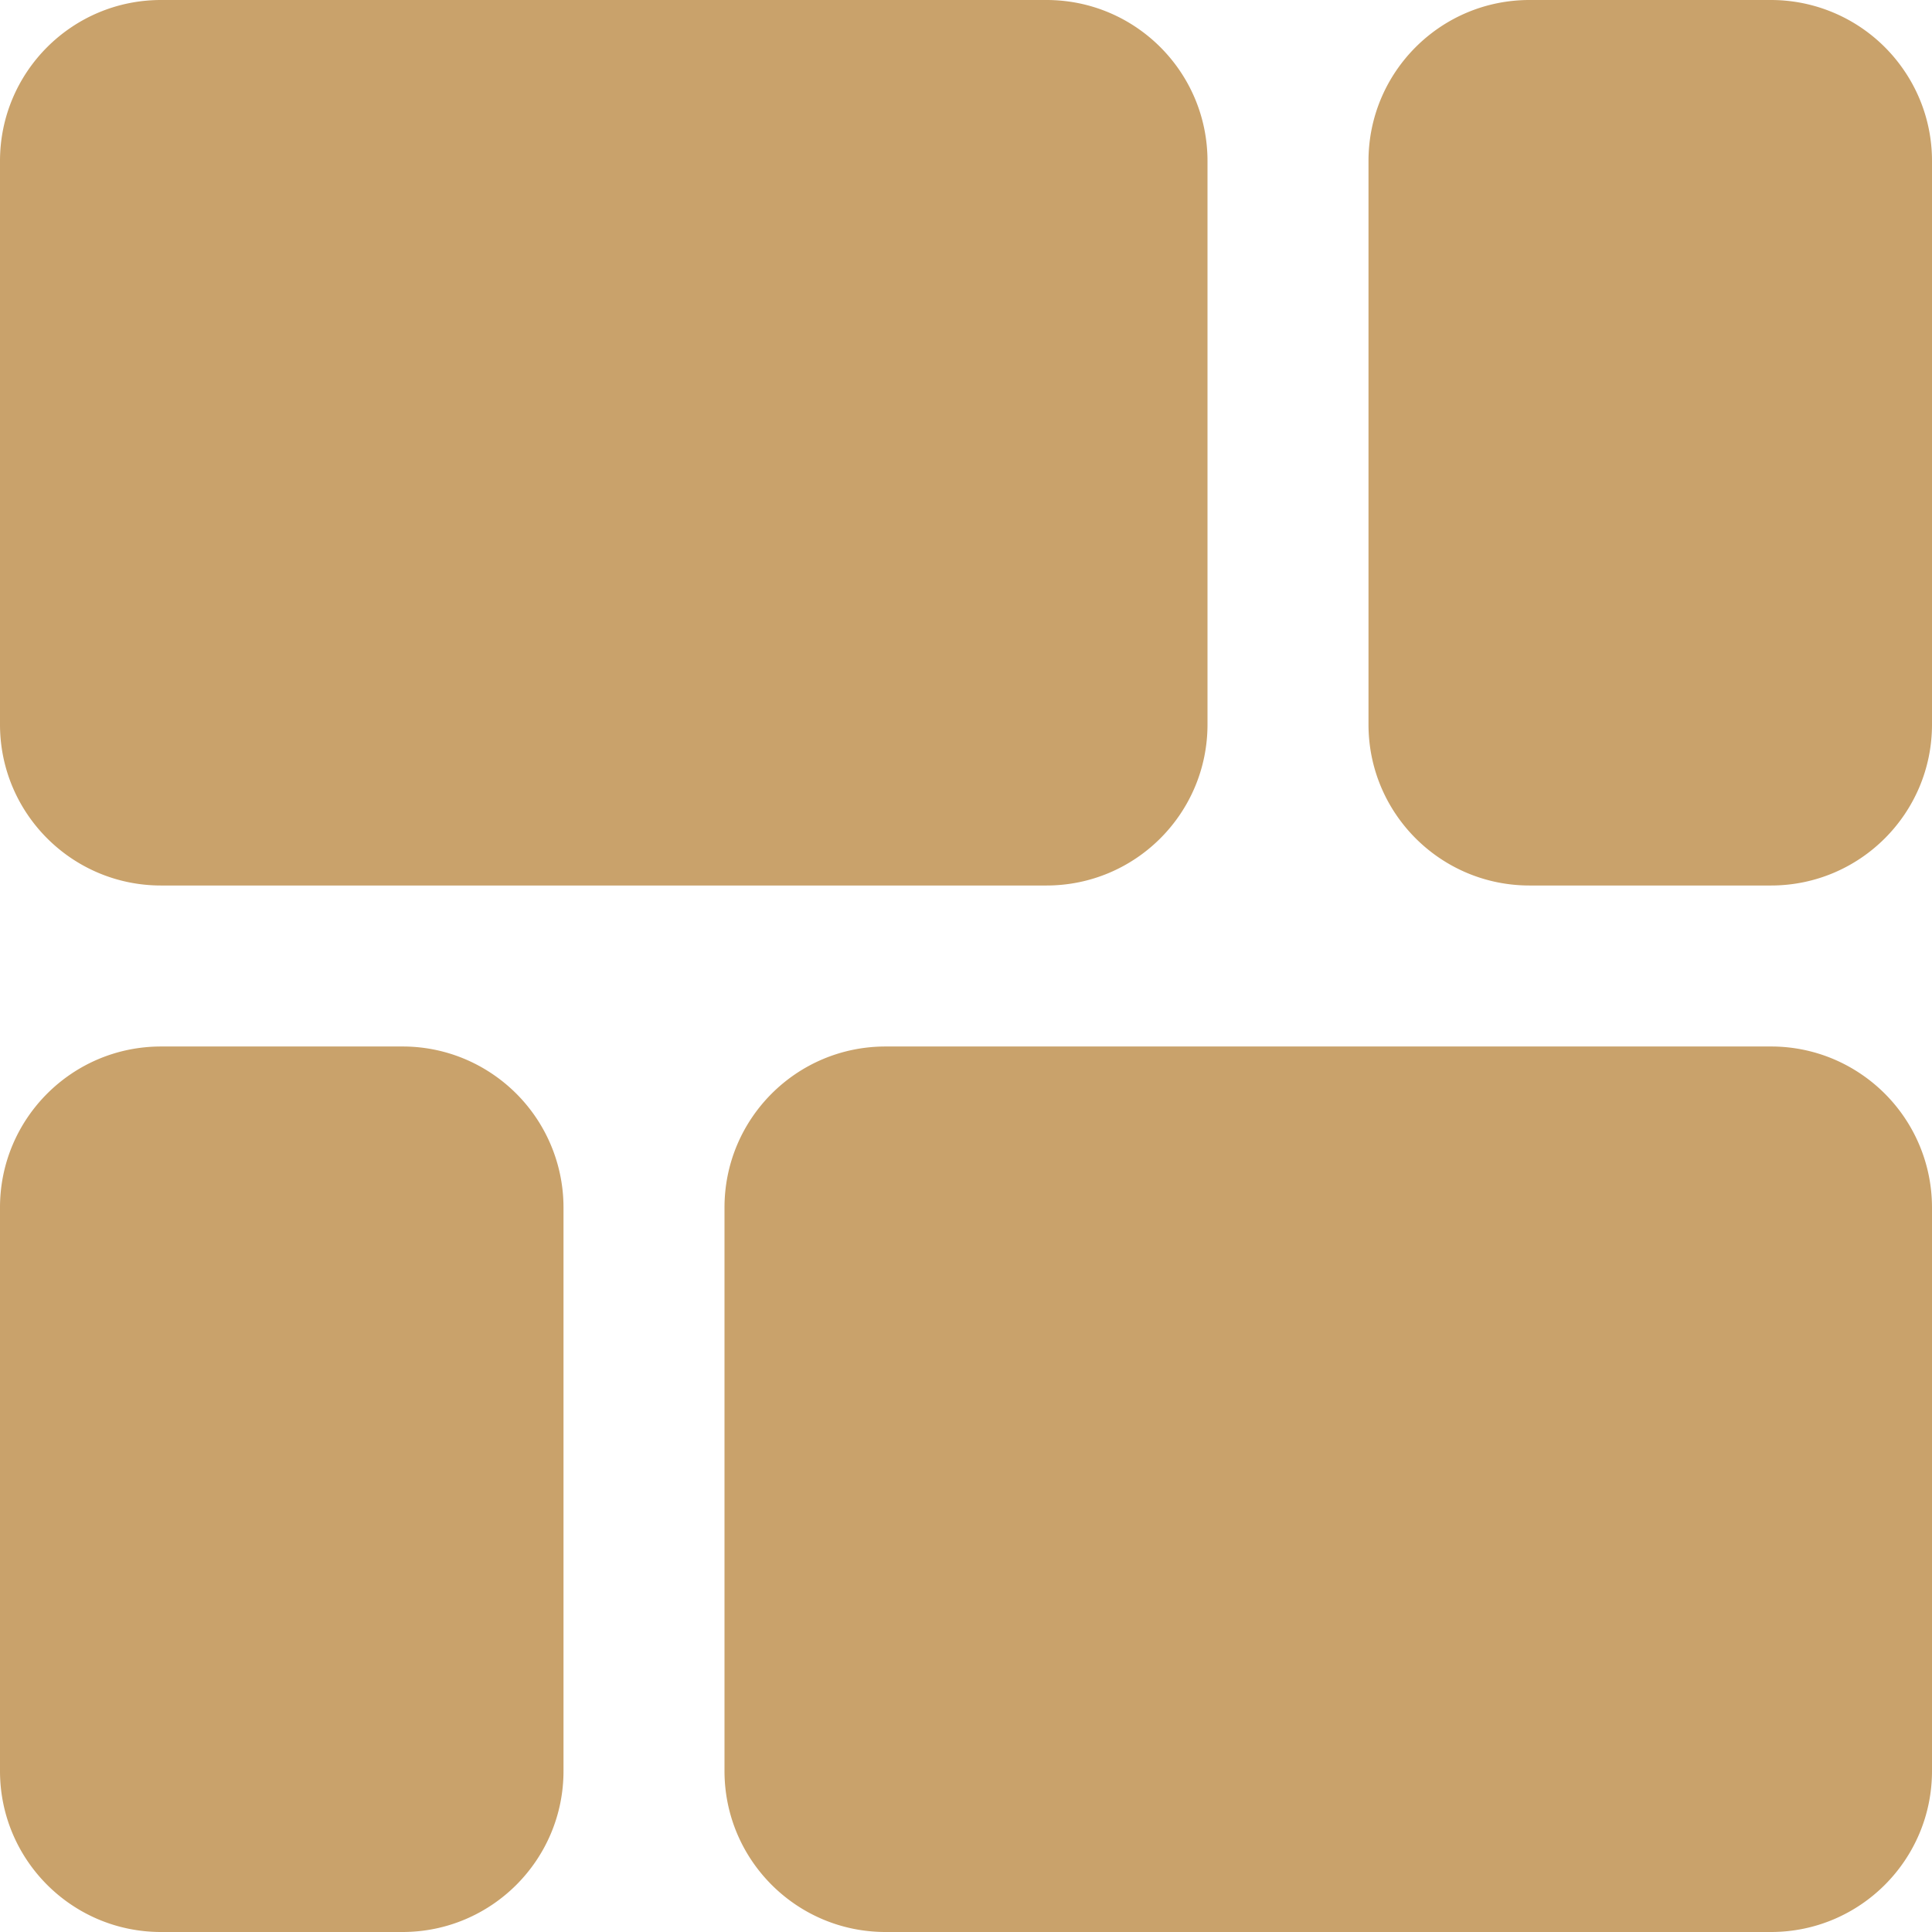 <svg class="" xml:space="preserve" style="enable-background:new 0 0 512 512" viewBox="0 0 512 512" y="0" x="0" height="512" width="512" xmlns:xlink="http://www.w3.org/1999/xlink" version="1.1" xmlns="http://www.w3.org/2000/svg"><g><path class="" data-original="#000000" opacity="1" fill="#c9a26b" d="M42.667 234.667h234.667C300.897 234.667 320 215.564 320 192V42.667C320 19.103 300.897 0 277.333 0H42.667C19.103 0 0 19.103 0 42.667V192c0 23.564 19.103 42.667 42.667 42.667zM504.704 18.816A42.665 42.665 0 0 0 469.333 0h-64c-23.564 0-42.667 19.103-42.667 42.667V192c0 23.564 19.102 42.667 42.667 42.667h64C492.898 234.667 512 215.564 512 192V42.667a42.405 42.405 0 0 0-7.296-23.851zM130.517 284.629a42.405 42.405 0 0 0-23.851-7.296h-64C19.103 277.333 0 296.436 0 320v149.333C0 492.898 19.103 512 42.667 512h64c23.564 0 42.667-19.103 42.667-42.667V320a42.67 42.67 0 0 0-18.817-35.371zM493.184 284.629a42.405 42.405 0 0 0-23.851-7.296H234.667C211.103 277.333 192 296.436 192 320v149.333C192 492.898 211.103 512 234.667 512h234.667C492.898 512 512 492.898 512 469.333V320a42.666 42.666 0 0 0-18.816-35.371z"></path></g></svg>